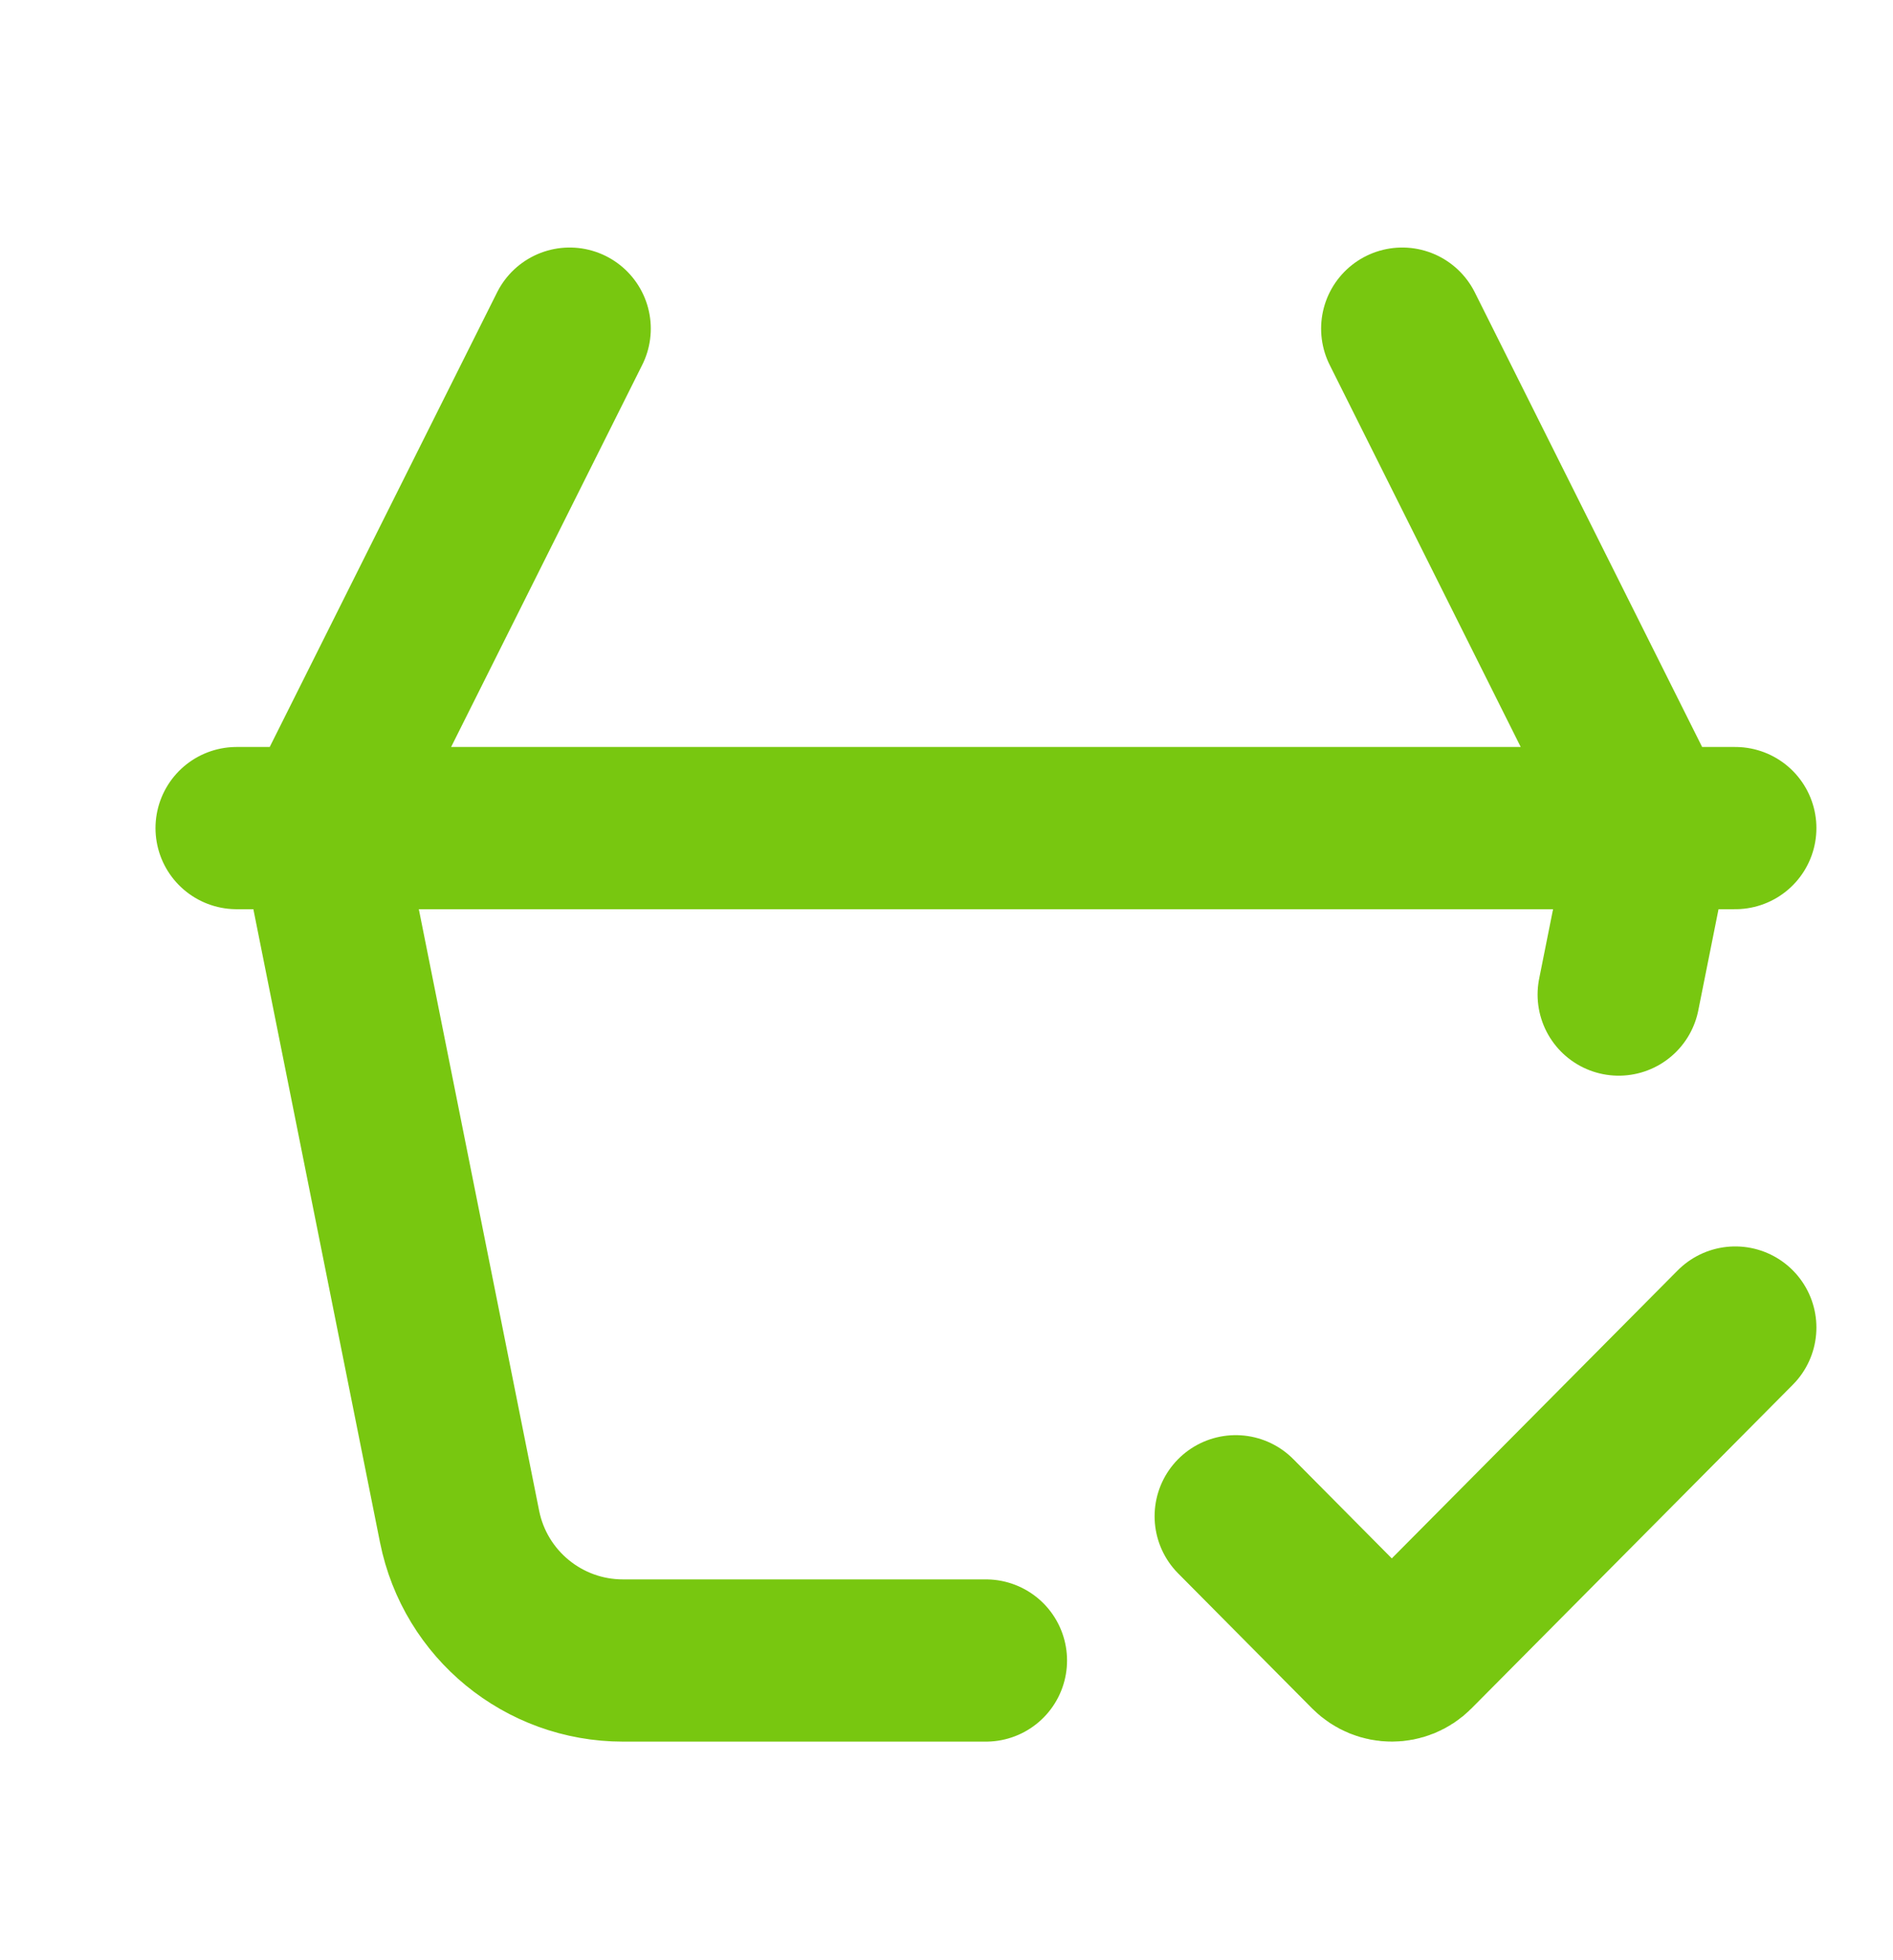 <svg width="28" height="29" viewBox="0 0 28 29" fill="none" xmlns="http://www.w3.org/2000/svg">
<path d="M24.285 12.251H4.882M24.285 12.251C24.363 12.251 24.421 12.322 24.406 12.399L23.943 14.714M24.285 12.251H24.435M4.882 12.251C4.804 12.251 4.746 12.322 4.761 12.399L6.798 22.586C7.029 23.737 8.04 24.566 9.214 24.566H14.583M4.882 12.251H4.731M3.5 12.251H4.731M4.731 12.251L8.426 4.862M24.435 12.251H25.667M24.435 12.251L20.741 4.862M25.667 19.64L20.913 24.43C20.733 24.611 20.441 24.611 20.26 24.43L18.278 22.432" stroke="#78C710" stroke-width="2.4" stroke-linecap="round"/>
</svg>

